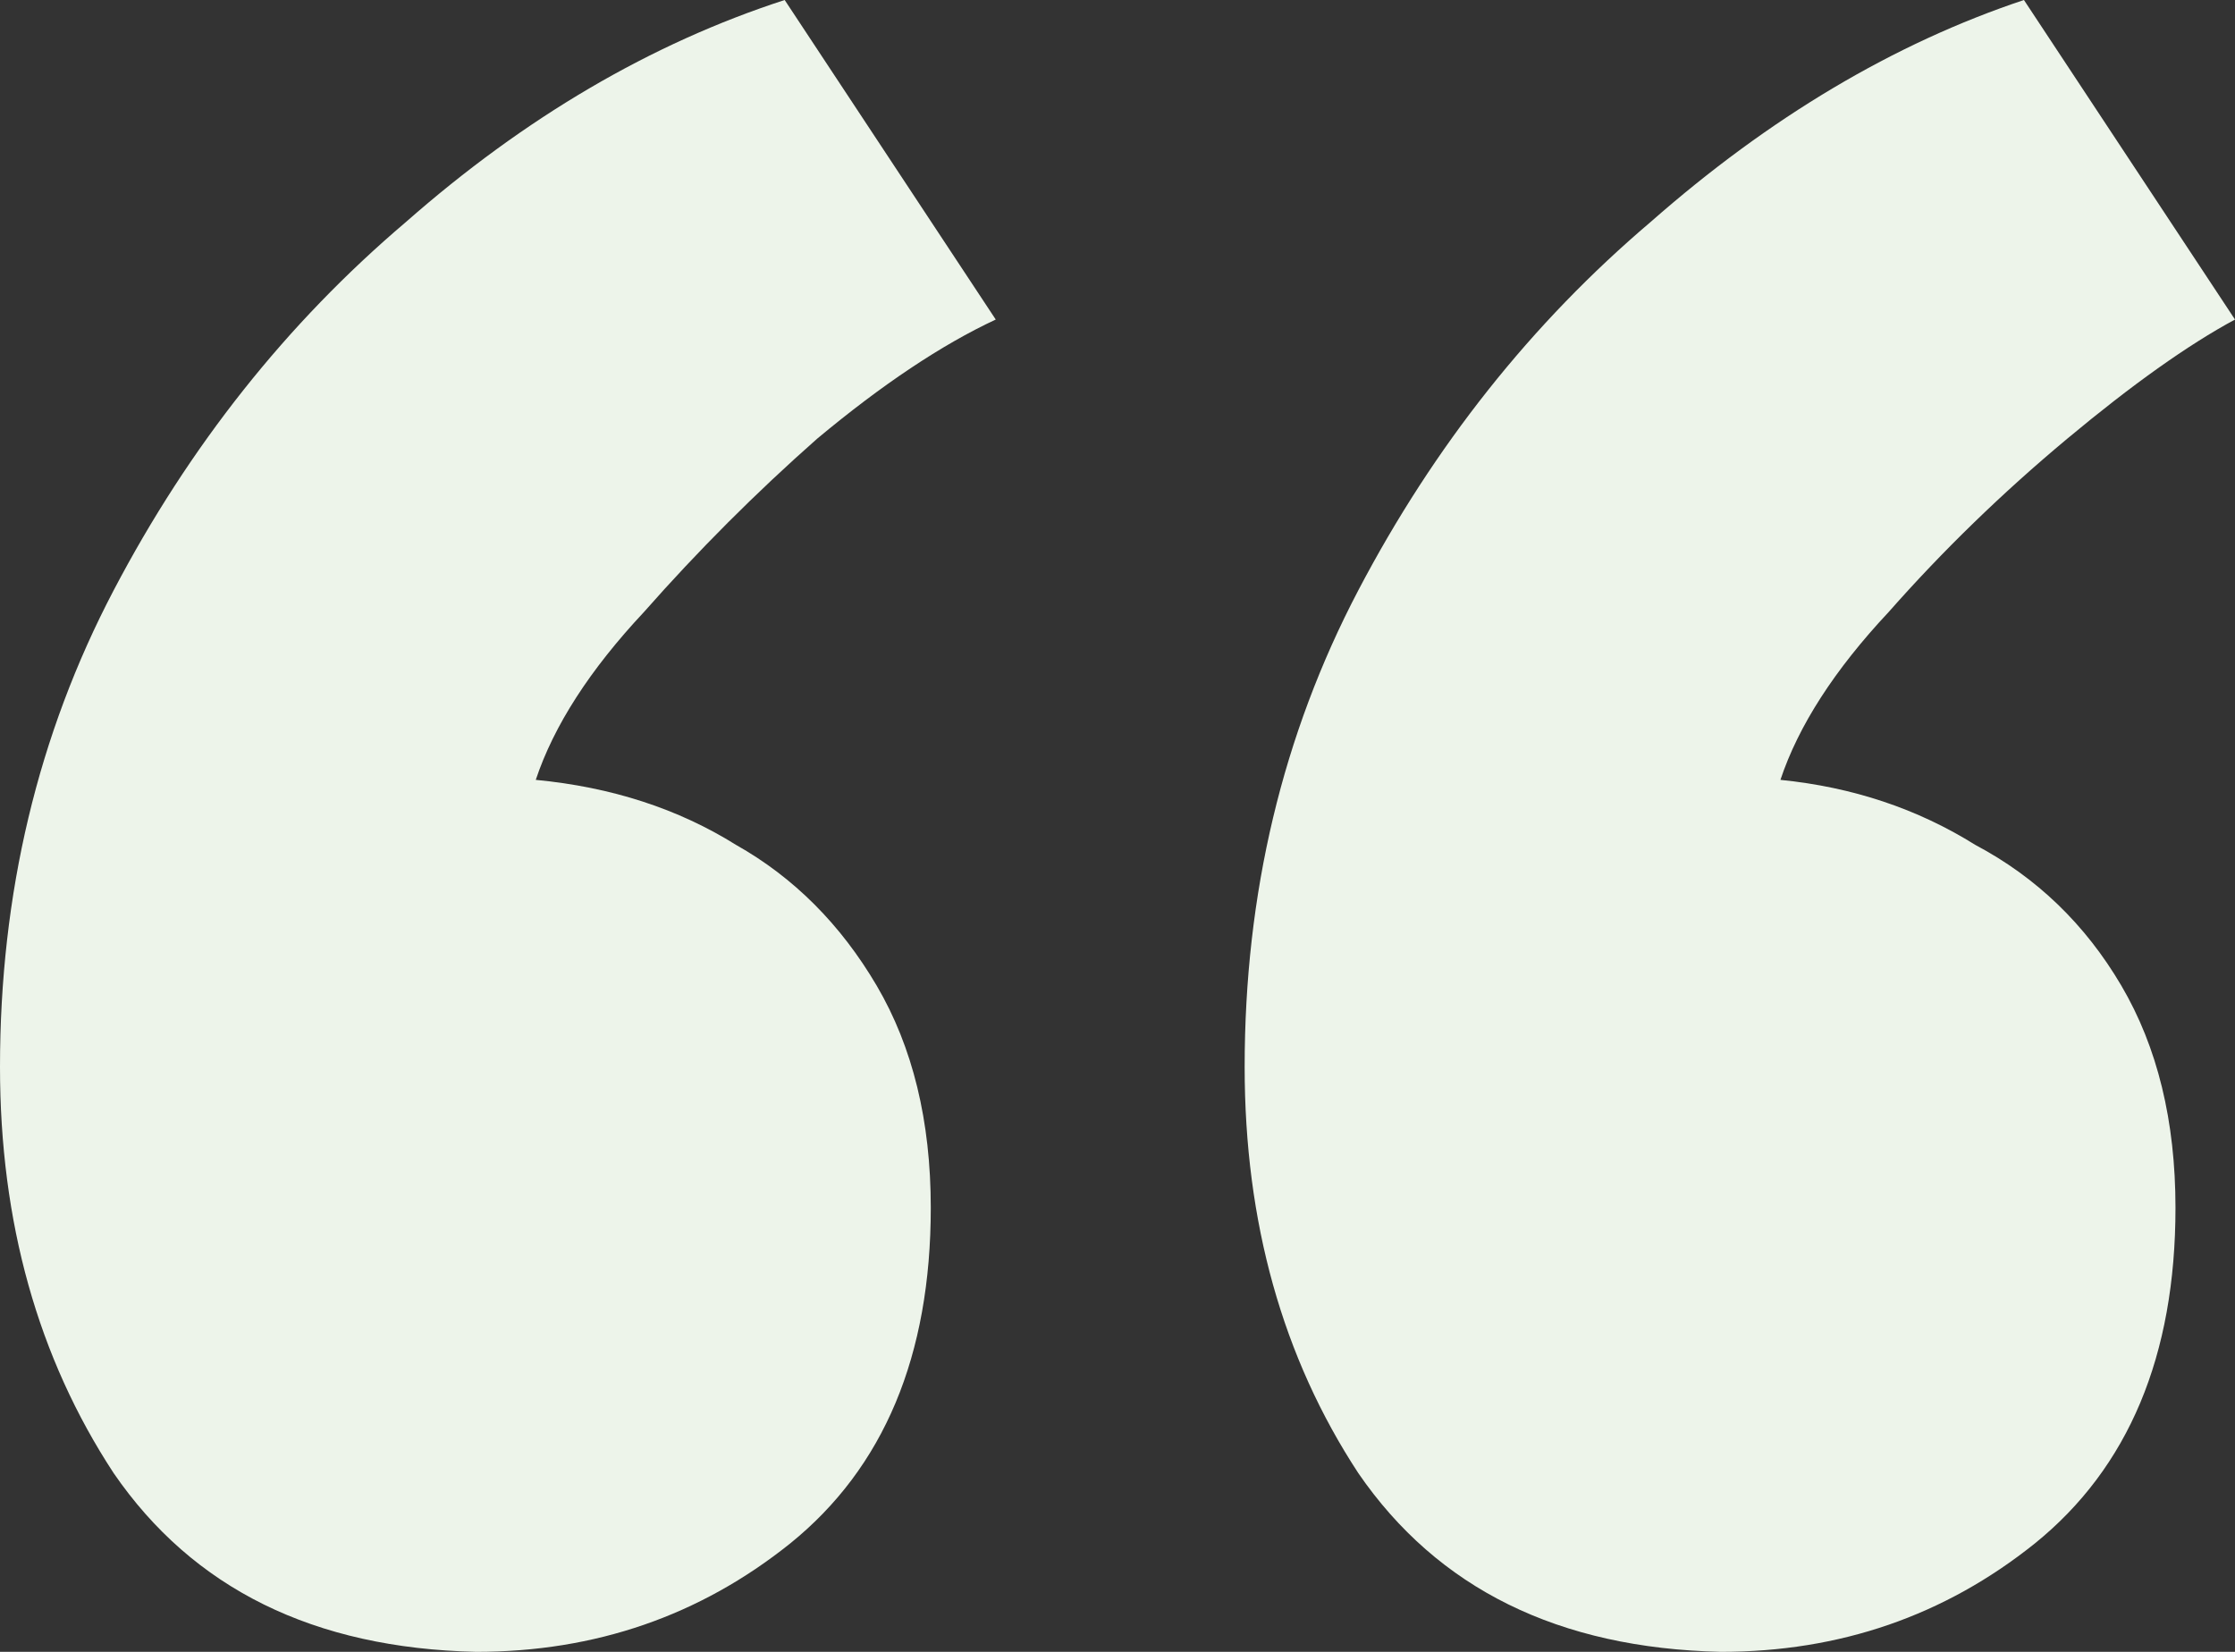 <svg width="46" height="34" viewBox="0 0 46 34" fill="none" xmlns="http://www.w3.org/2000/svg">
<rect x="0" y="0" width="46" height="34" fill="#333333" stroke="none"/>
<path d="M35.419 34C32.078 33.926 29.59 32.7 27.956 30.321C26.397 27.943 25.617 25.156 25.617 21.961C25.617 18.393 26.397 15.123 27.956 12.151C29.516 9.178 31.521 6.651 33.971 4.57C36.421 2.415 38.983 0.892 41.656 0L46 6.577C45.035 7.097 43.884 7.915 42.547 9.03C41.211 10.144 39.986 11.333 38.872 12.597C37.758 13.786 37.015 14.938 36.644 16.052C38.129 16.201 39.466 16.647 40.654 17.39C41.916 18.059 42.919 19.025 43.661 20.288C44.404 21.552 44.775 23.075 44.775 24.859C44.775 27.906 43.809 30.21 41.879 31.77C40.023 33.257 37.869 34 35.419 34ZM9.801 34C6.46 33.926 3.973 32.7 2.339 30.321C0.78 27.943 0 25.156 0 21.961C0 18.393 0.78 15.123 2.339 12.151C3.898 9.178 5.903 6.651 8.354 4.57C10.804 2.415 13.403 0.892 16.15 0L20.494 6.577C19.38 7.097 18.155 7.915 16.818 9.03C15.556 10.144 14.368 11.333 13.254 12.597C12.14 13.786 11.398 14.938 11.027 16.052C12.586 16.201 13.96 16.647 15.148 17.39C16.336 18.059 17.301 19.025 18.044 20.288C18.786 21.552 19.157 23.075 19.157 24.859C19.157 27.906 18.192 30.21 16.262 31.77C14.405 33.257 12.252 34 9.801 34Z" fill="#EDF4EA"/>
</svg>
